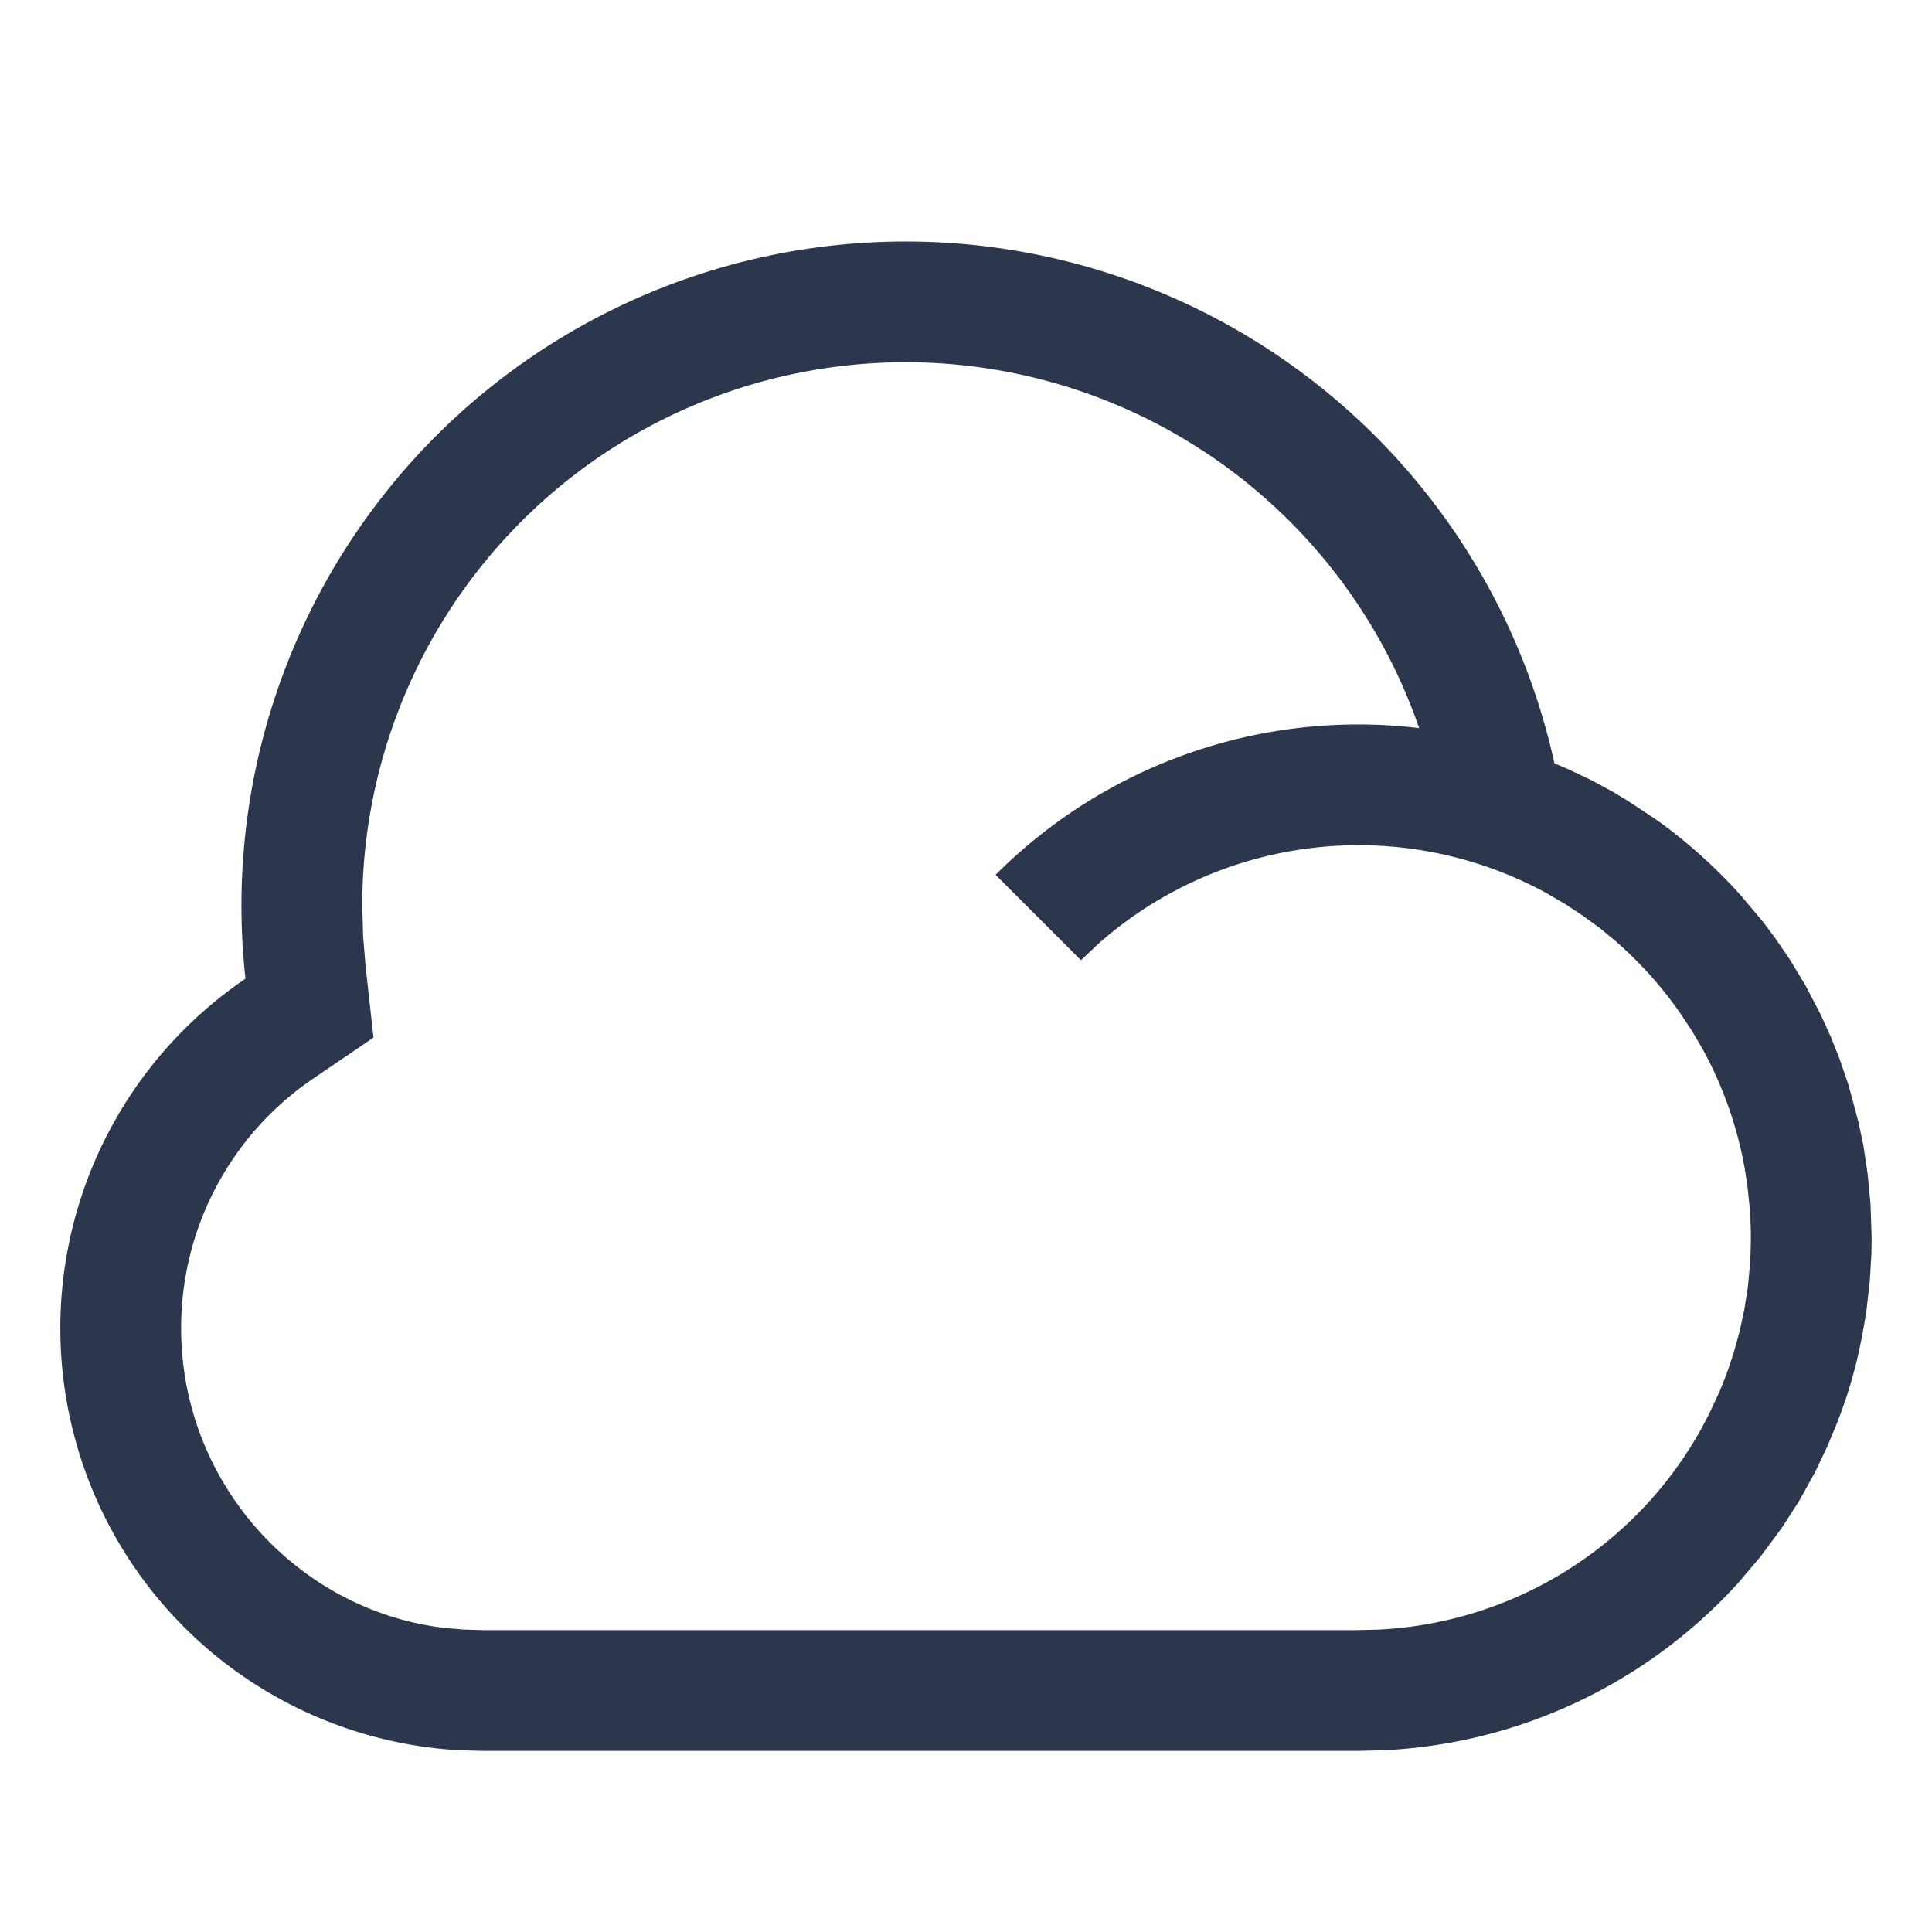 <?xml version="1.0" standalone="no"?><!DOCTYPE svg PUBLIC "-//W3C//DTD SVG 1.1//EN" "http://www.w3.org/Graphics/SVG/1.1/DTD/svg11.dtd"><svg t="1750036229644" class="icon" viewBox="0 0 1024 1024" version="1.1" xmlns="http://www.w3.org/2000/svg" p-id="1228" xmlns:xlink="http://www.w3.org/1999/xlink" width="200" height="200"><path d="M480 128a352.128 352.128 0 0 1 343.872 276.544l7.68 3.328 11.52 5.44 11.52 6.208 7.872 4.736 15.36 10.176 3.328 2.368a280.32 280.32 0 0 1 41.728 38.016l11.392 13.568 6.272 8.32 8.32 12.16 8.128 13.504 8.064 15.488 5.44 11.968 4.544 11.456 4.8 14.08 5.248 19.648 2.56 12.16 2.24 15.04 1.536 16.064 0.576 17.728-0.128 8.832-0.832 14.016-1.92 16.96-2.24 12.8-1.92 9.088a254.976 254.976 0 0 1-11.52 37.12l-5.056 12.16-6.336 13.248-8.384 15.168-9.472 14.72-11.328 15.232-11.52 13.568a271.296 271.296 0 0 1-188.16 88.768l-13.184 0.32H256l-12.288-0.32a224 224 0 0 1-113.6-408.96A352 352 0 0 1 480 128z m0 64A288 288 0 0 0 192 480l0.448 16 1.28 15.68 4.224 38.272-31.808 21.632A159.744 159.744 0 0 0 96 704c0 81.536 61.184 149.312 139.2 158.784l10.24 0.896L256 864h462.464l11.648-0.256a207.296 207.296 0 0 0 172.224-107.584l3.2-6.08 5.888-12.608a206.72 206.72 0 0 0 7.68-21.248l2.88-10.368 2.496-11.52 1.92-12.096 1.216-13.056 0.256-6.4a209.28 209.28 0 0 0-0.448-22.144l-1.28-12.288-1.408-9.088a207.488 207.488 0 0 0-21.888-62.464l-6.016-10.368-7.04-10.56-7.104-9.6 3.84 5.12a209.536 209.536 0 0 0-30.464-32.768l-7.744-6.4-8.704-6.4-9.6-6.4-10.752-6.272a208.128 208.128 0 0 0-237.12 27.072l-9.216 8.704-45.248-45.248a271.488 271.488 0 0 1 224.512-77.76A288 288 0 0 0 480 192z" fill="#2C374D" p-id="1229"></path></svg>
